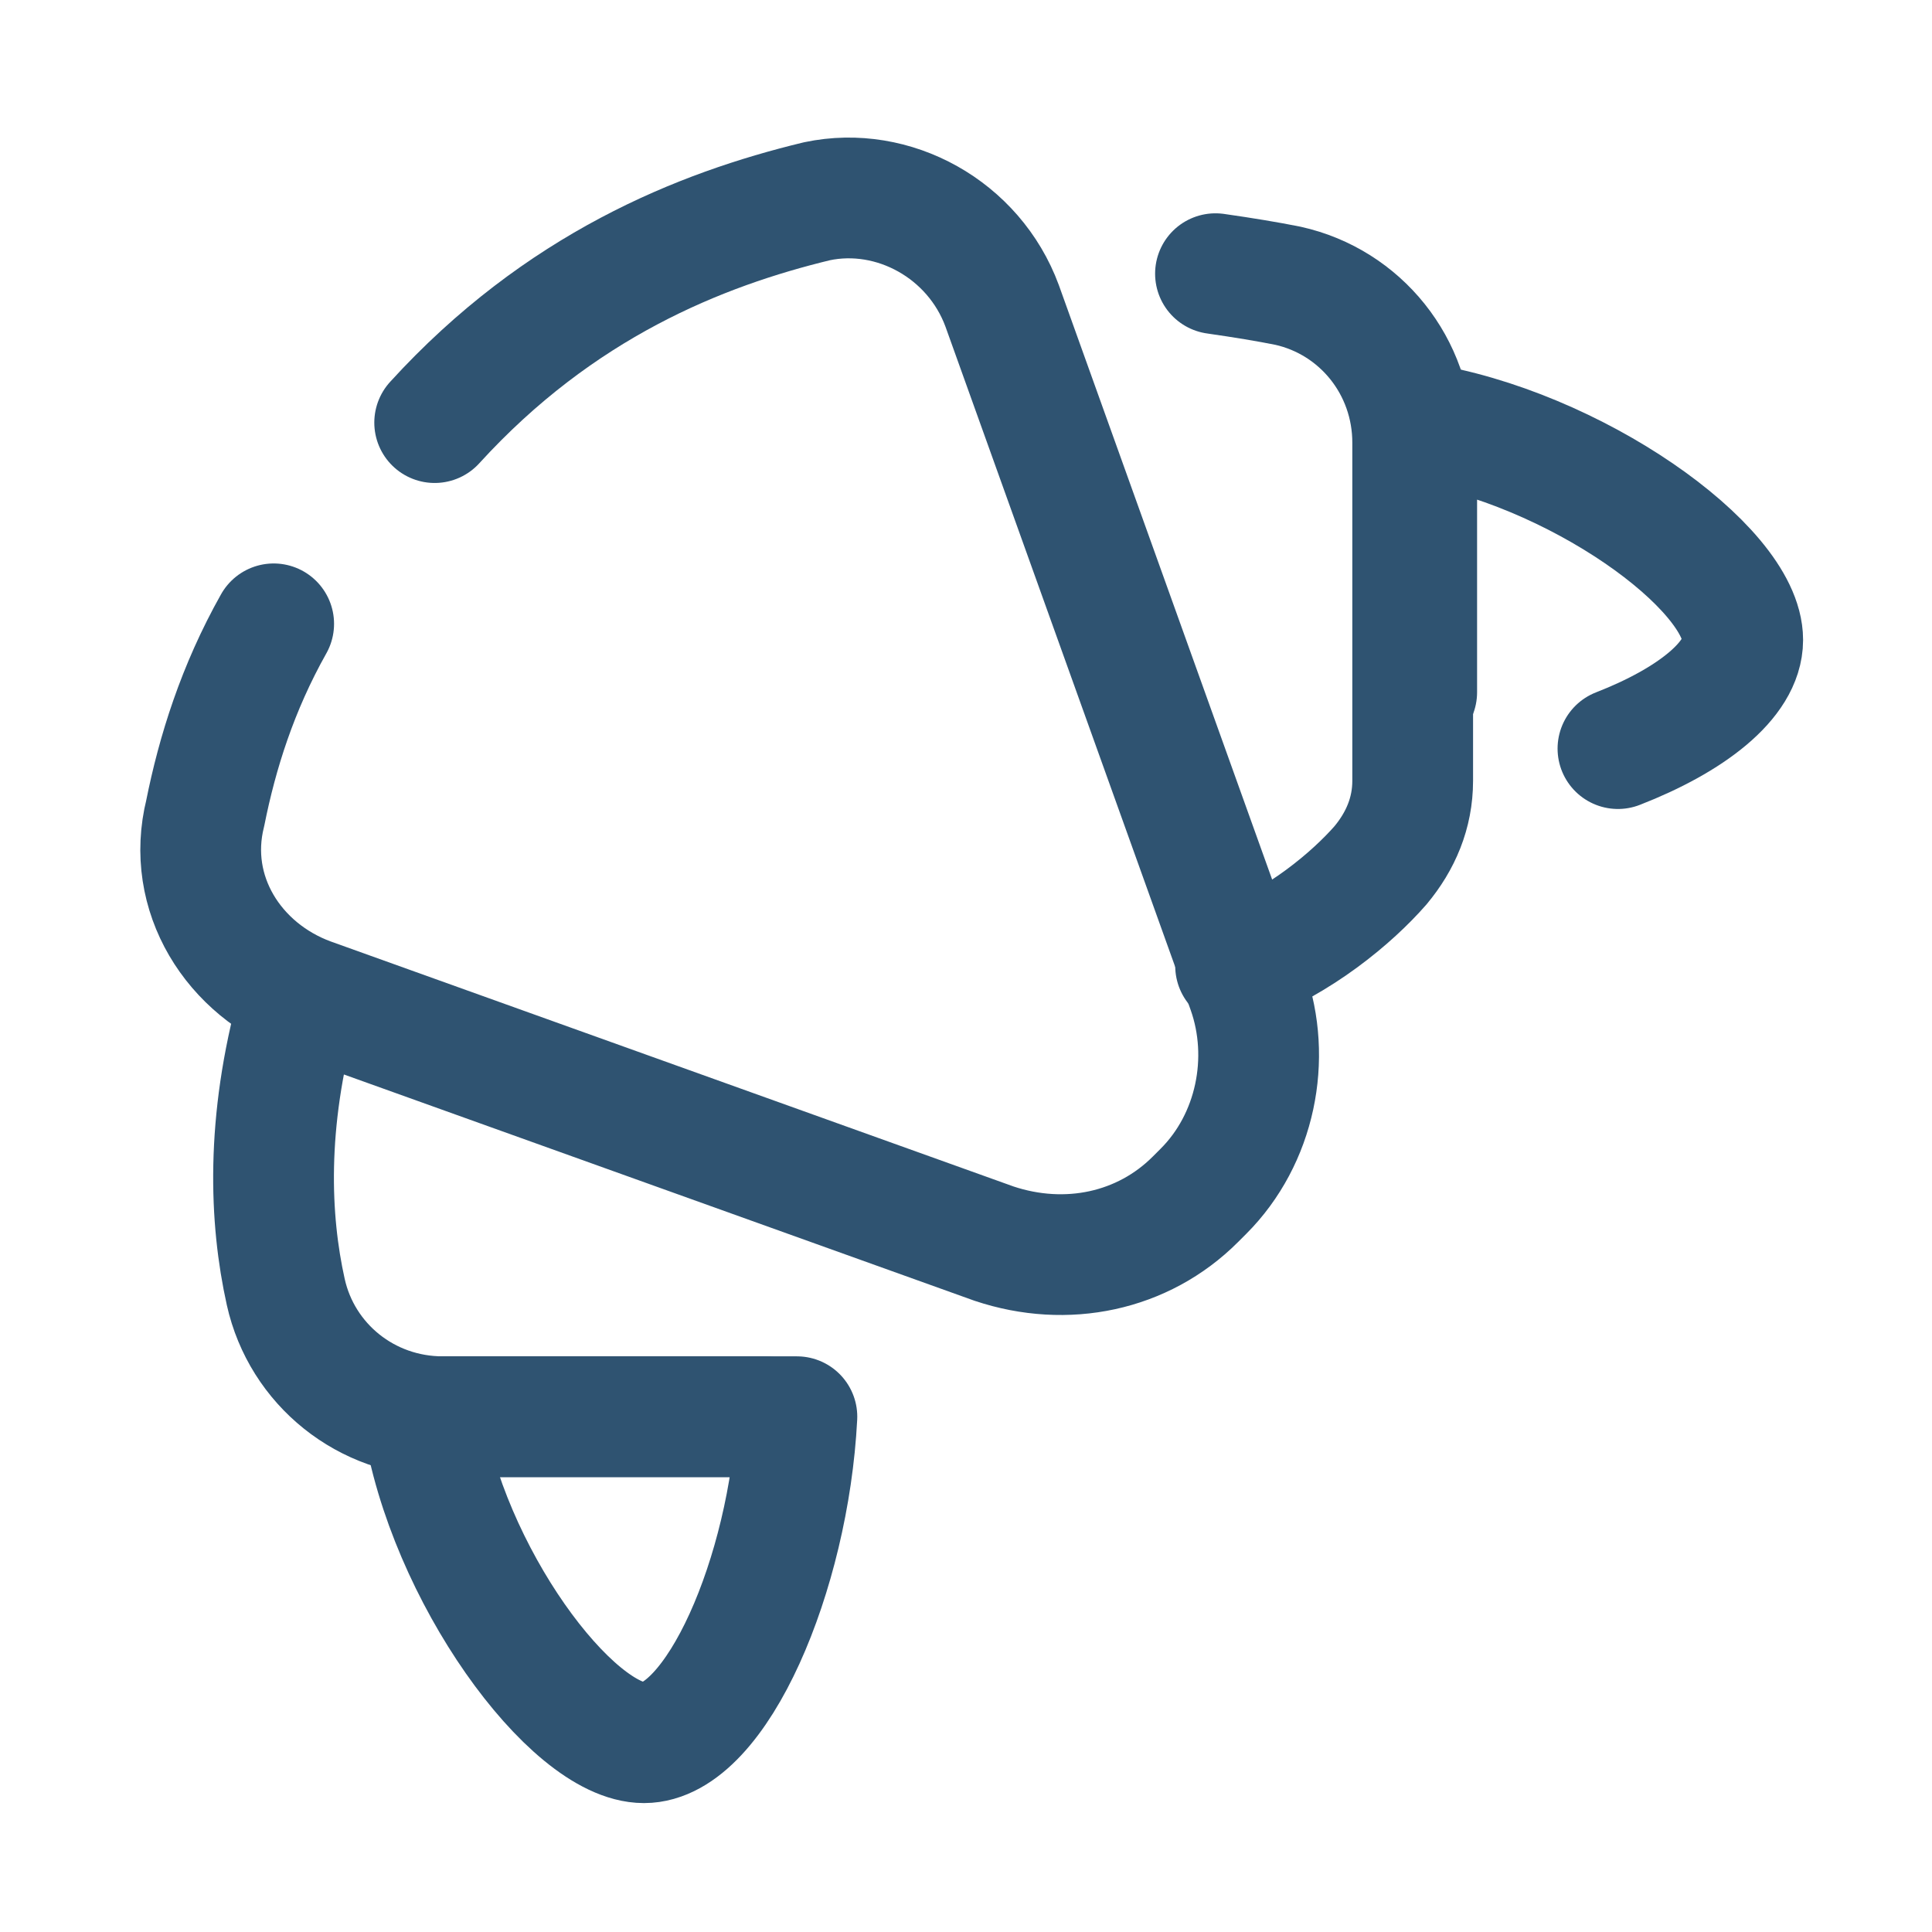 <svg xmlns="http://www.w3.org/2000/svg" xmlns:xlink="http://www.w3.org/1999/xlink" viewBox="0,0,256,256" width="48px" height="48px" fill-rule="nonzero"><g fill="none" fill-rule="nonzero" stroke="#2f5371" stroke-width="3" stroke-linecap="round" stroke-linejoin="round" stroke-miterlimit="10" stroke-dasharray="" stroke-dashoffset="0" font-family="none" font-weight="none" font-size="none" text-anchor="none" style="mix-blend-mode: normal"><g transform="scale(5.333,5.333)"><path d="M7.4,25c-0.8,2.9 -0.7,5.3 -0.3,7.1c0.4,1.8 2,3.1 3.9,3.1h8"></path><path d="M10.5,35.2h9.3c-0.2,3.9 -2,8.1 -3.8,8.1c-1.8,0 -4.9,-4.2 -5.5,-8.1z"></path><path d="M30.7,24c1.6,-0.6 2.9,-1.7 3.6,-2.5c0.5,-0.6 0.8,-1.3 0.8,-2.1v-8.4c0,-1.9 -1.3,-3.5 -3.1,-3.9c-0.5,-0.1 -1.1,-0.2 -1.8,-0.3"></path><path d="M6.8,15.5c-0.9,1.6 -1.4,3.2 -1.7,4.7c-0.5,2 0.7,3.9 2.6,4.6l17,6.1c1.8,0.6 3.7,0.2 5,-1.1l0.1,-0.1l0.1,-0.1c1.3,-1.3 1.7,-3.3 1.1,-5l-6.1,-17c-0.7,-1.9 -2.7,-3 -4.6,-2.6c-2.9,0.7 -6.4,2.1 -9.5,5.5"></path><path d="M35.2,17.2v-6.7c3.9,0.6 8.1,3.6 8.1,5.4c0,1 -1.3,2 -3.1,2.7"></path></g></g></svg>